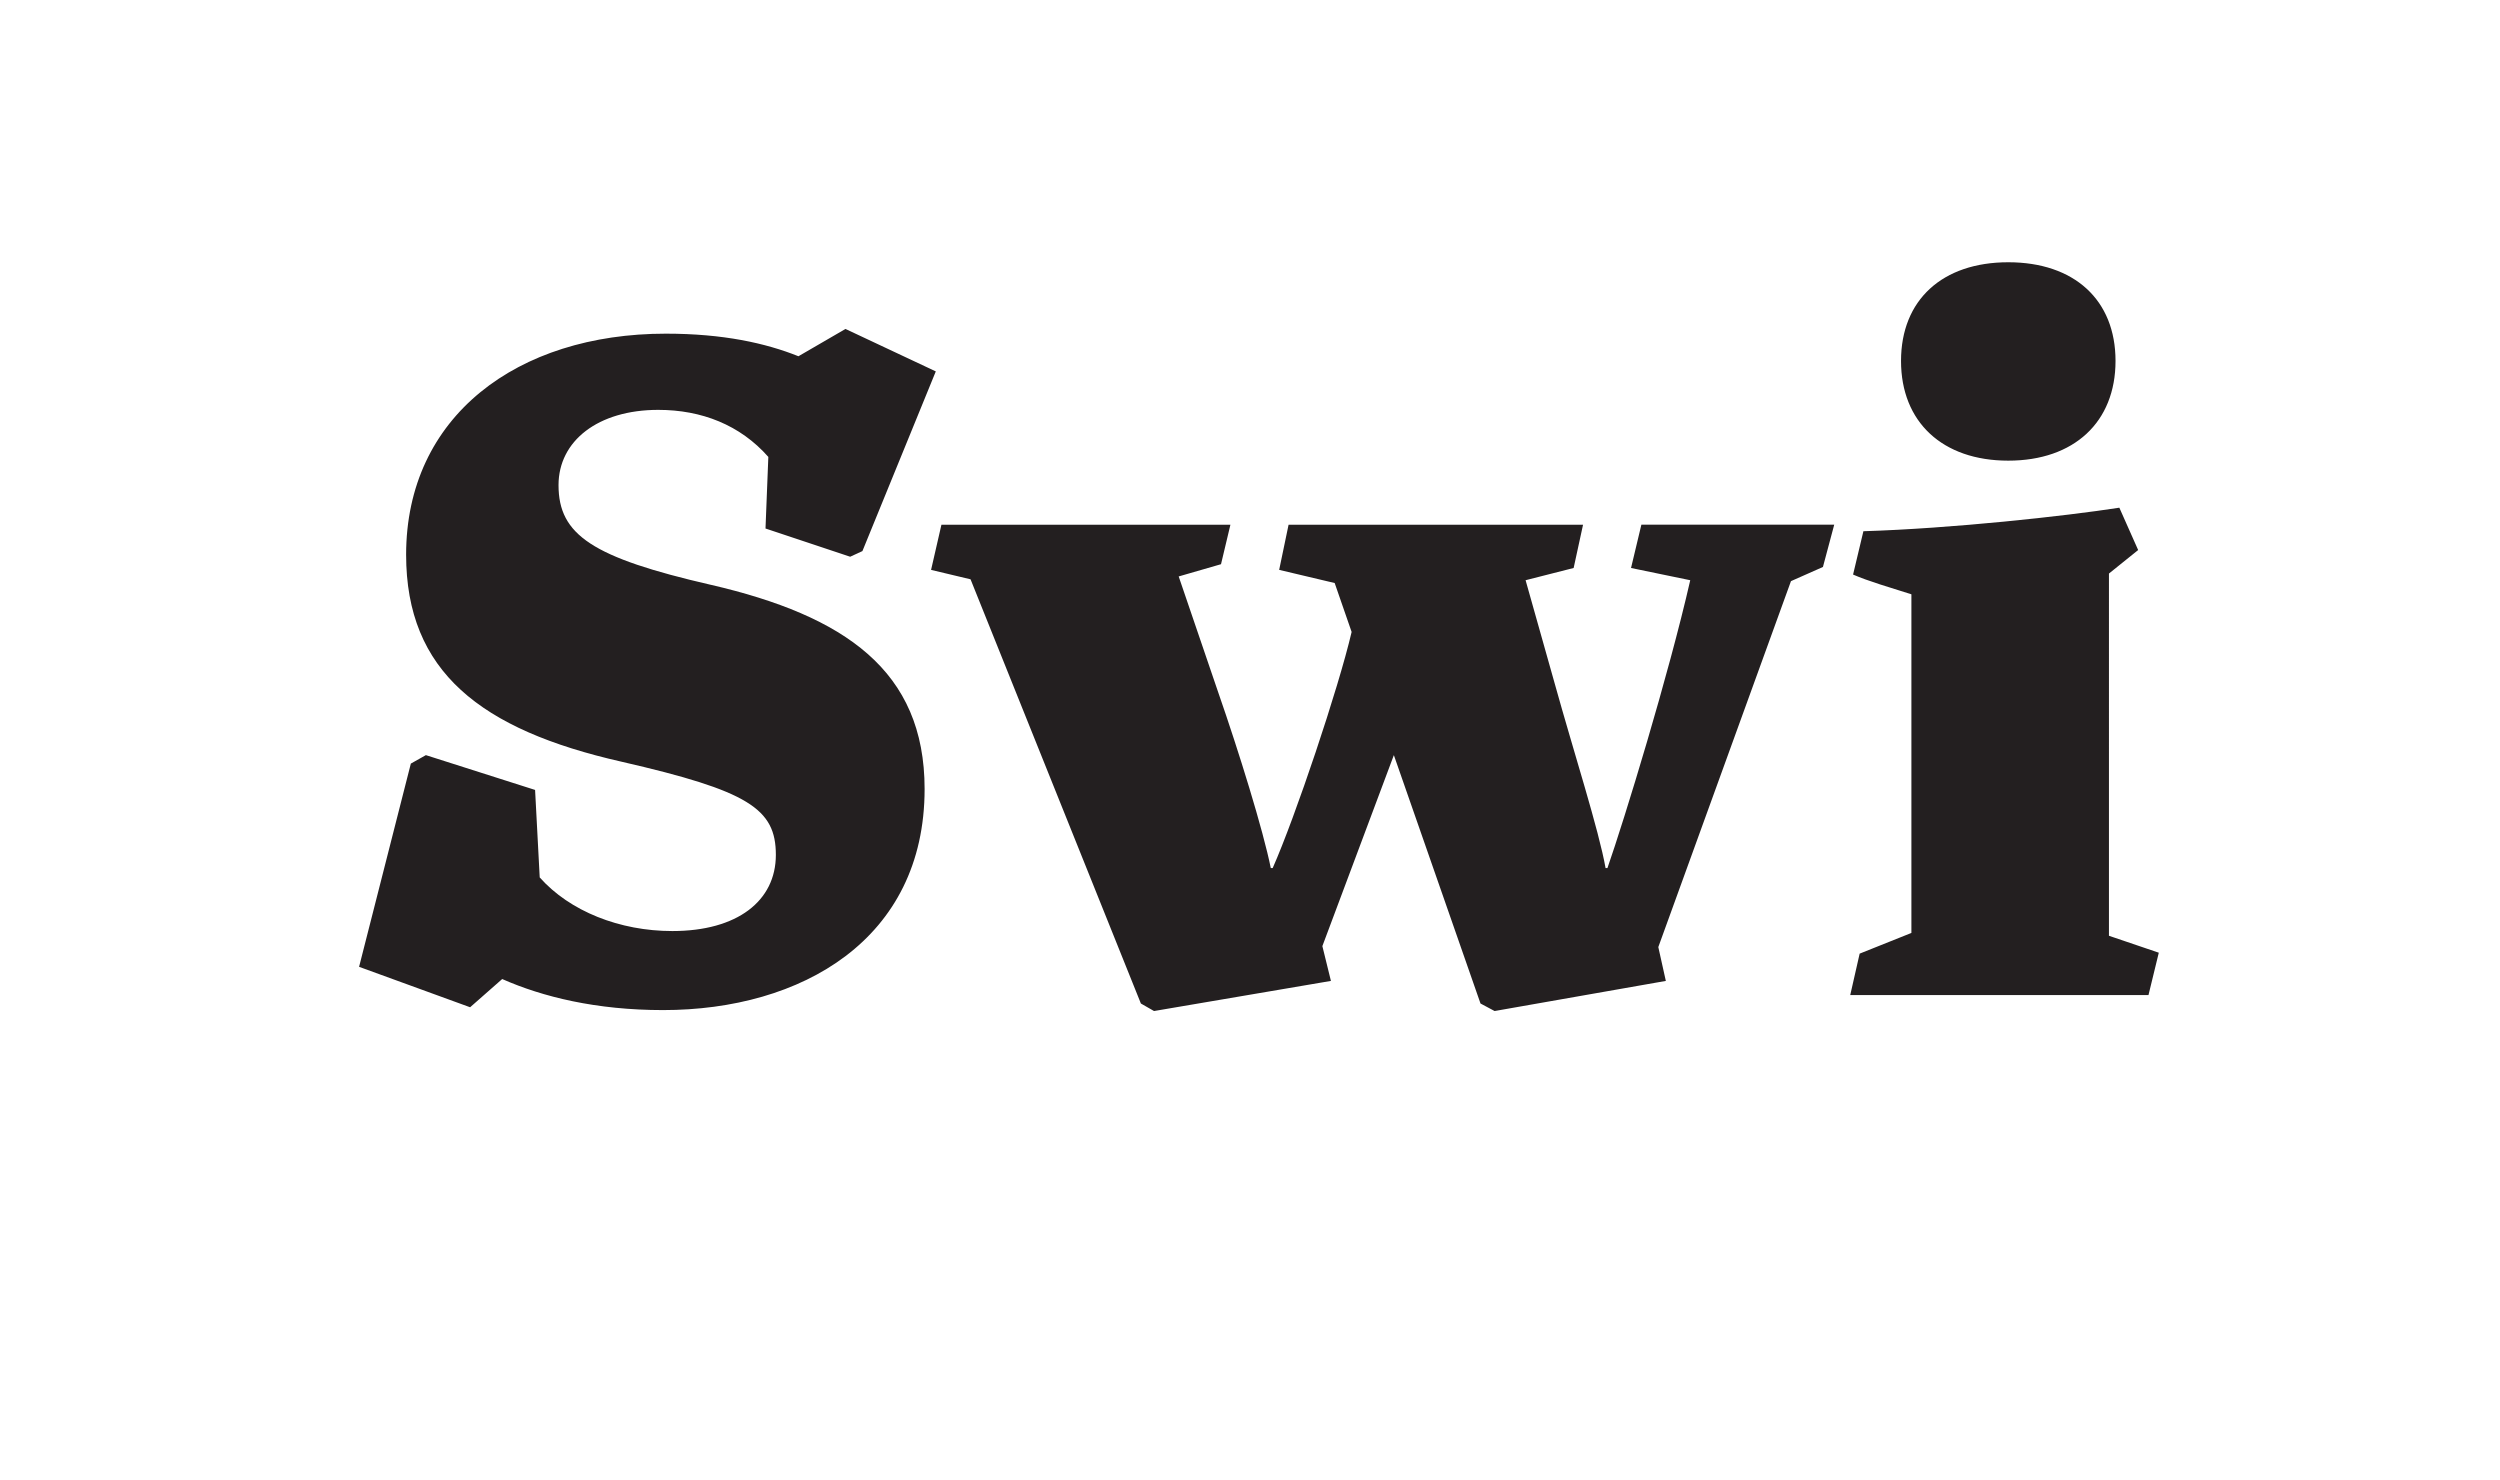 <svg id="Layer_1" data-name="Layer 1" xmlns="http://www.w3.org/2000/svg" viewBox="0 0 1140 675"><defs><style>.cls-1{fill:#231f20;}.cls-2{fill:none;}</style></defs><title>Artboard 2</title><path class="cls-1" d="M984.41,434.43l-22.73-7.72V261.54L975,250.82l-8.58-19.31C941.51,235.38,890,241,849.71,242.24L845,262c6.86,3,17.16,6,26.6,9V425.42L848,434.86l-4.29,18.88h136ZM915.77,210.06c30,0,48.91-17.58,48.91-45.47s-18.88-45-48.91-45-48.9,17.16-48.9,45,18.87,45.47,48.9,45.47m-84.51,48.48,5.15-19.3H748.47L743.75,259l27,5.58c-9.87,43.33-30,109-37.76,131.27h-.85c-3-17.16-14.59-53.19-23.17-84.08l-13.3-47.19L717.58,259l4.29-19.73H587.59l-4.29,20.59,25.31,6,7.73,22.31c-6,25.74-25.74,84.52-36,107.68h-.86c-3.43-17.16-14.58-53.19-24-80.22l-18-52.77,19.3-5.58,4.29-18H429.29l-4.72,20.59,18,4.29L520.24,457.6l6,3.43L606.9,447.3,603,431.43l32.6-87.09L675.11,457.6l6.43,3.43,78.08-13.73-3.43-15.44L816.68,265Zm-507.07,8.15c-54.05-12.44-69.5-22.73-69.5-45.47,0-20.16,18-34.32,45.48-34.32,19.73,0,37.32,6.86,50.19,21.45L349.07,241l38.61,12.87,5.58-2.57,33.46-81.94L385.54,150l-21.45,12.45c-15-6-34.32-10.3-60.49-10.3-67.78,0-118.41,37.75-118.41,100.81,0,53.2,33.89,79.8,98.24,94.38,57.92,13.3,70.36,21.45,70.36,42.48s-17.59,34.74-47.19,34.74c-24,0-46.76-9-60.49-24.45L244,360.21,194.2,344.34l-6.86,3.86-23.6,92.67,50.63,18.44L229,446.44c18.45,8.15,42.9,14.16,73.36,14.16,63.06,0,119.26-32.17,119.26-100.81,0-54.06-36.46-78.94-97.38-93.1"/><rect class="cls-2" y="30" width="1140" height="645"/></svg>